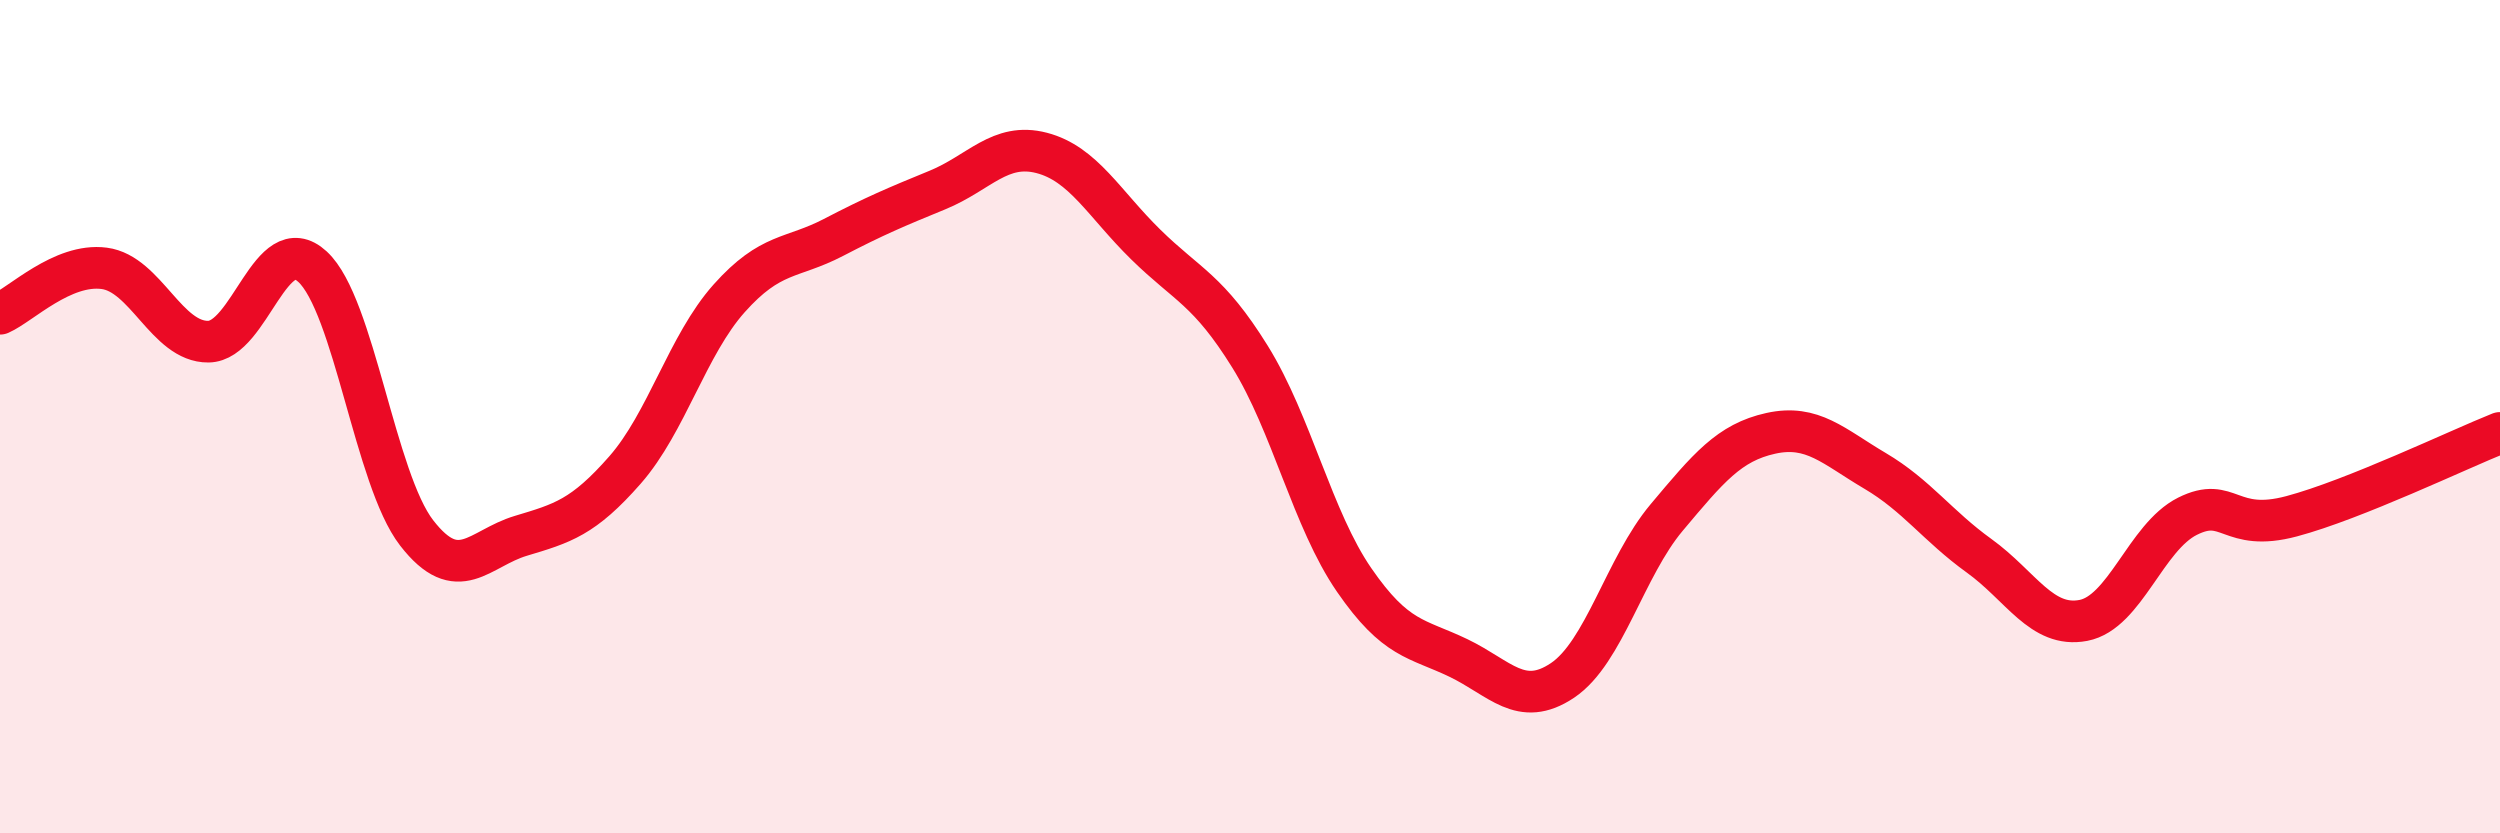 
    <svg width="60" height="20" viewBox="0 0 60 20" xmlns="http://www.w3.org/2000/svg">
      <path
        d="M 0,7.53 C 0.5,7.31 1.5,6.31 2.5,6.44 C 3.5,6.57 4,8.21 5,8.2 C 6,8.19 6.5,5.48 7.5,6.4 C 8.5,7.32 9,11.5 10,12.79 C 11,14.08 11.5,13.16 12.5,12.86 C 13.5,12.56 14,12.42 15,11.28 C 16,10.14 16.5,8.28 17.5,7.16 C 18.5,6.04 19,6.22 20,5.7 C 21,5.18 21.5,4.97 22.5,4.56 C 23.5,4.15 24,3.41 25,3.67 C 26,3.93 26.5,4.89 27.5,5.87 C 28.5,6.85 29,6.95 30,8.56 C 31,10.17 31.5,12.47 32.5,13.92 C 33.5,15.37 34,15.31 35,15.79 C 36,16.27 36.5,17 37.5,16.33 C 38.5,15.66 39,13.61 40,12.42 C 41,11.23 41.5,10.62 42.5,10.4 C 43.5,10.18 44,10.71 45,11.3 C 46,11.89 46.5,12.62 47.5,13.34 C 48.5,14.06 49,15.08 50,14.89 C 51,14.7 51.5,12.89 52.5,12.39 C 53.5,11.89 53.5,12.79 55,12.39 C 56.5,11.99 59,10.79 60,10.39L60 20L0 20Z"
        fill="#EB0A25"
        opacity="0.1"
        stroke-linecap="round"
        stroke-linejoin="round"
      />
      <path
        d="M 0,7.53 C 0.5,7.31 1.5,6.31 2.5,6.44 C 3.5,6.57 4,8.21 5,8.2 C 6,8.19 6.5,5.48 7.5,6.4 C 8.5,7.32 9,11.5 10,12.79 C 11,14.08 11.5,13.16 12.5,12.86 C 13.5,12.56 14,12.42 15,11.28 C 16,10.14 16.5,8.28 17.5,7.16 C 18.5,6.04 19,6.22 20,5.7 C 21,5.18 21.5,4.97 22.5,4.56 C 23.5,4.15 24,3.41 25,3.67 C 26,3.93 26.5,4.89 27.5,5.87 C 28.5,6.85 29,6.95 30,8.56 C 31,10.17 31.5,12.47 32.5,13.92 C 33.5,15.37 34,15.31 35,15.79 C 36,16.27 36.5,17 37.5,16.33 C 38.5,15.66 39,13.61 40,12.42 C 41,11.23 41.5,10.62 42.5,10.4 C 43.5,10.18 44,10.71 45,11.3 C 46,11.89 46.5,12.62 47.5,13.34 C 48.5,14.06 49,15.08 50,14.89 C 51,14.7 51.5,12.89 52.5,12.39 C 53.5,11.89 53.5,12.79 55,12.39 C 56.5,11.99 59,10.79 60,10.39"
        stroke="#EB0A25"
        stroke-width="1"
        fill="none"
        stroke-linecap="round"
        stroke-linejoin="round"
      />
    </svg>
  